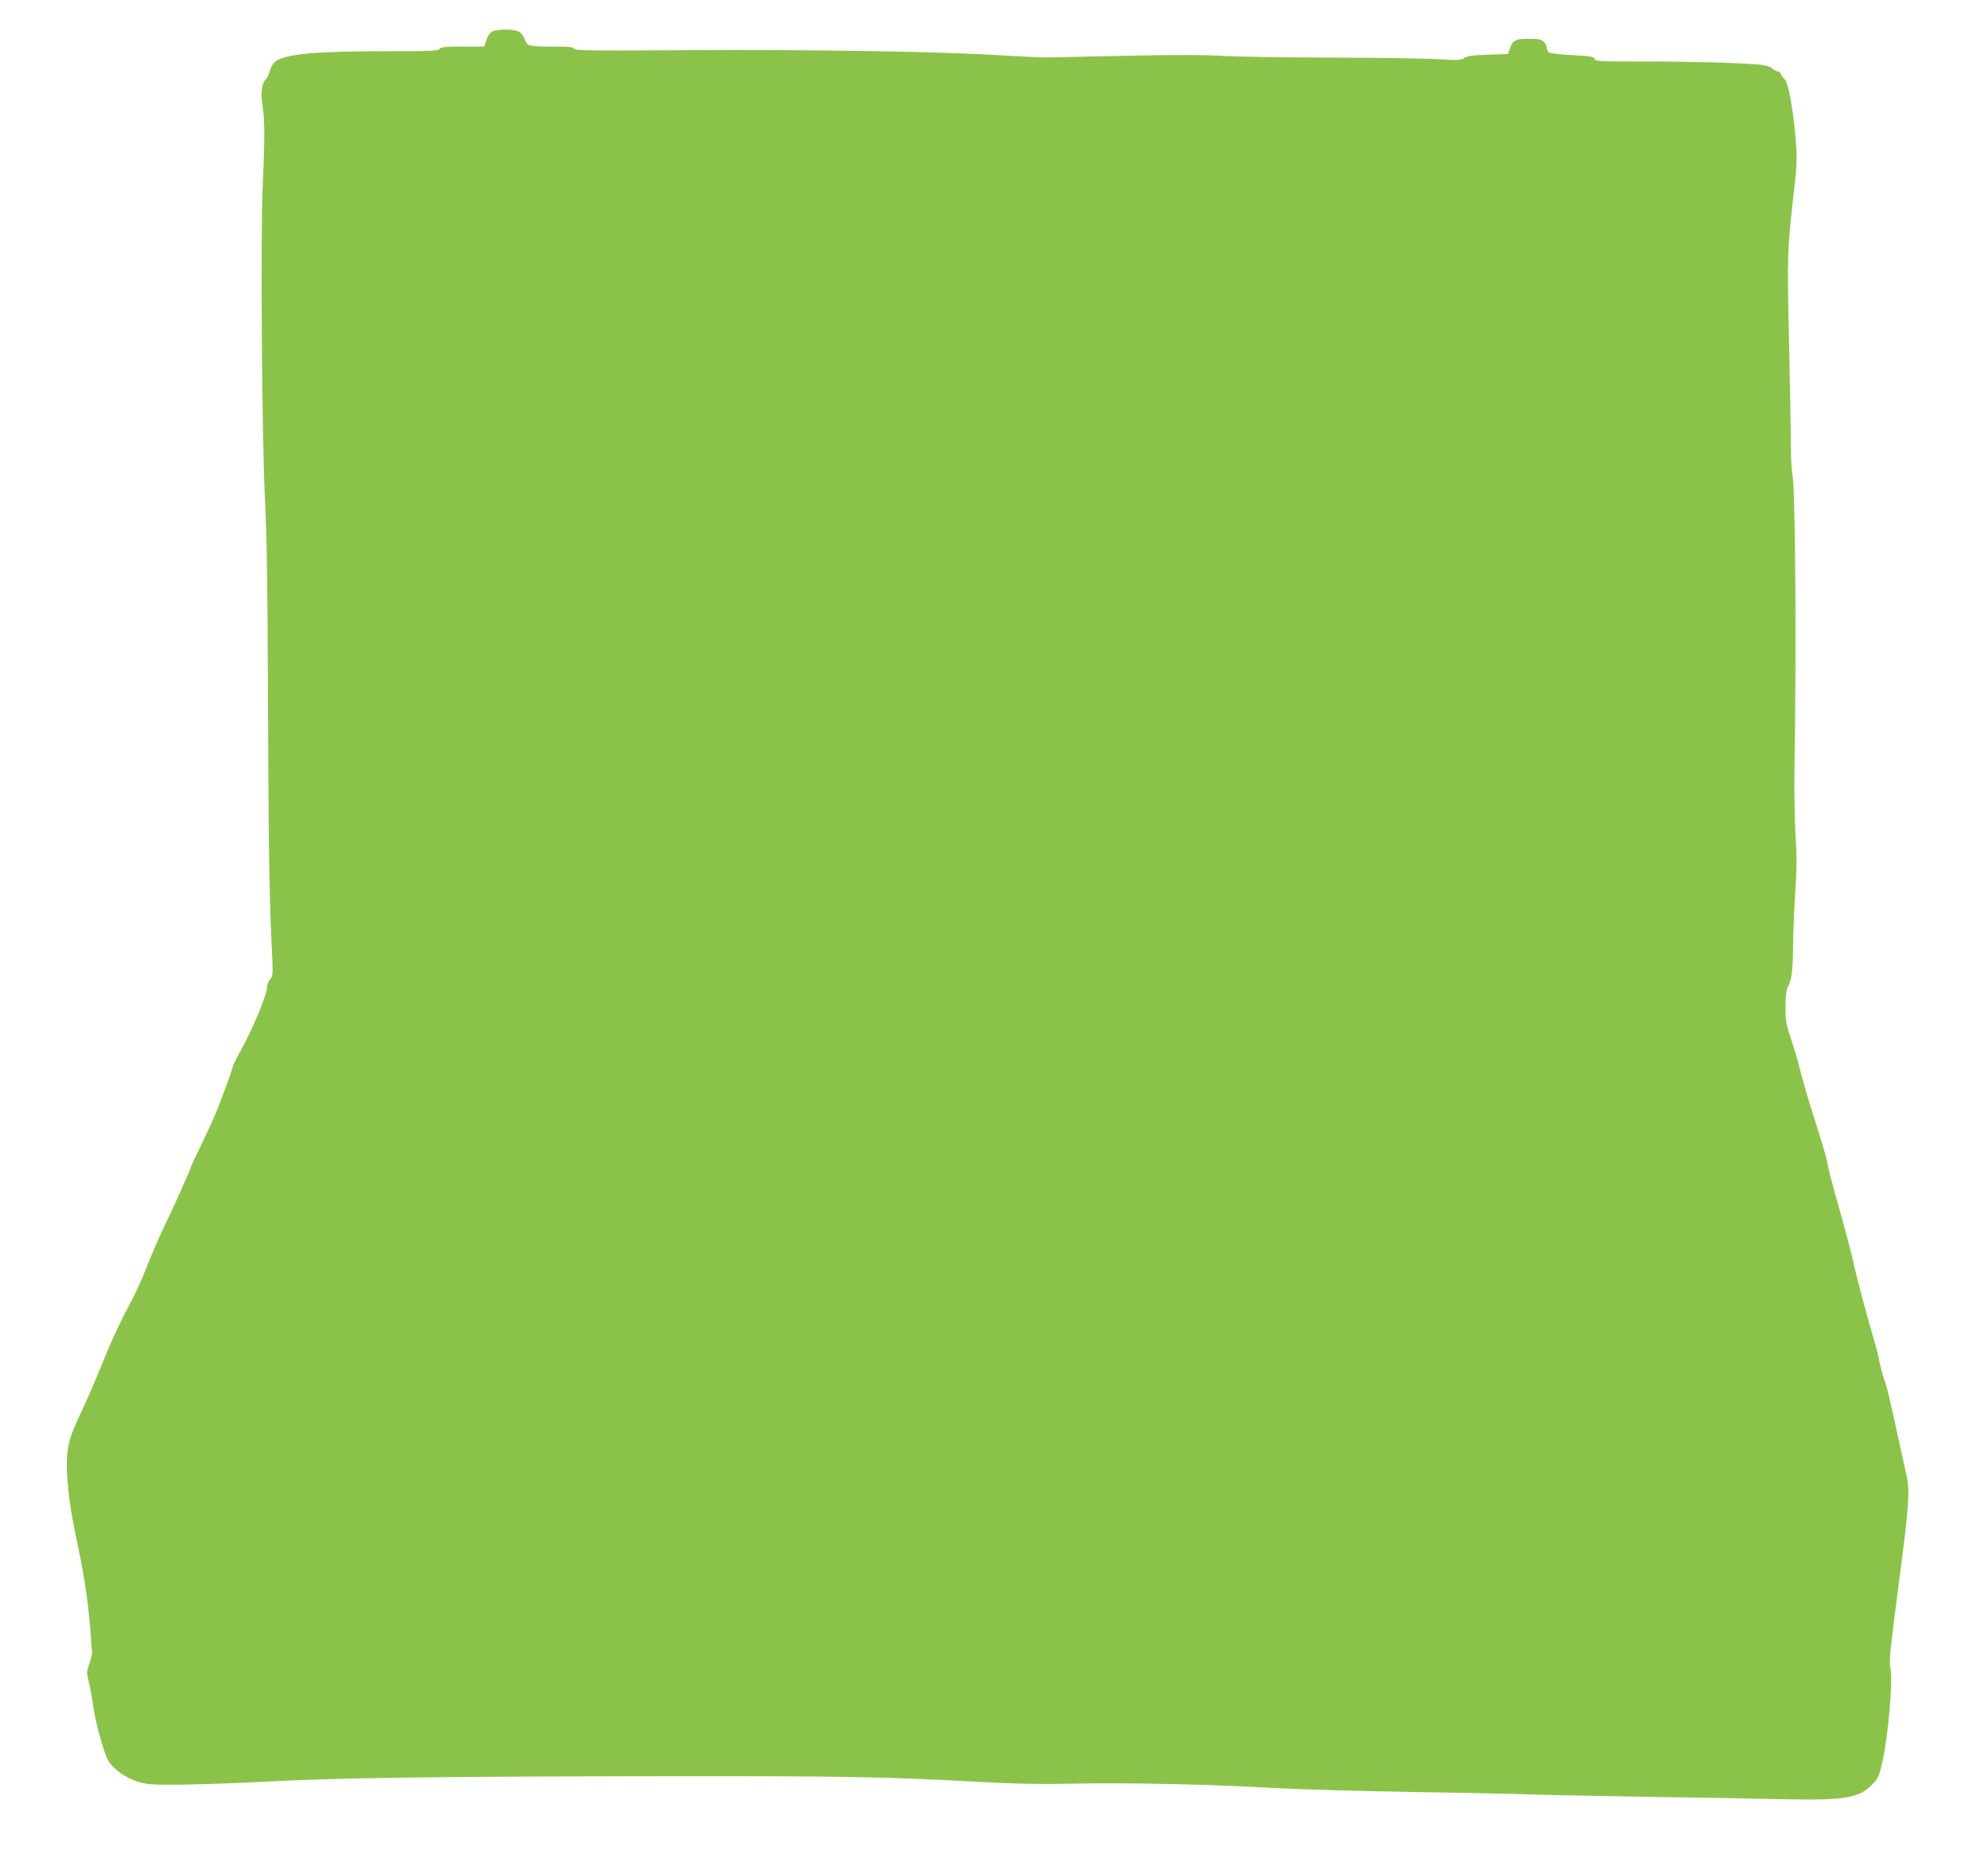 <?xml version="1.0" standalone="no"?>
<!DOCTYPE svg PUBLIC "-//W3C//DTD SVG 20010904//EN"
 "http://www.w3.org/TR/2001/REC-SVG-20010904/DTD/svg10.dtd">
<svg version="1.0" xmlns="http://www.w3.org/2000/svg"
 width="1280pt" height="1194pt" viewBox="0 0 1280 1194"
 preserveAspectRatio="xMidYMid meet">
<g transform="translate(0,1194) scale(0.1,-0.1)"
fill="#8bc34a" stroke="none">
<path d="M3170 11737 c-16 -8 -30 -28 -38 -55 l-14 -42 -138 0 c-110 0 -140
-3 -150 -15 -11 -13 -63 -15 -359 -15 -441 0 -624 -17 -696 -64 -14 -10 -29
-33 -36 -58 -6 -24 -19 -51 -29 -60 -25 -23 -33 -94 -19 -174 14 -83 14 -220
1 -494 -15 -310 -6 -1619 13 -2010 12 -237 18 -572 20 -1240 4 -1017 8 -1300
23 -1630 11 -217 10 -226 -9 -246 -10 -11 -19 -32 -19 -47 0 -51 -87 -262
-173 -418 -26 -47 -47 -90 -47 -94 0 -10 -46 -138 -97 -270 -19 -49 -66 -153
-104 -231 -38 -77 -69 -144 -69 -148 0 -9 -131 -302 -180 -401 -33 -68 -87
-194 -130 -305 -17 -41 -48 -109 -70 -150 -80 -151 -130 -258 -185 -395 -51
-126 -99 -237 -172 -395 -47 -101 -63 -169 -63 -271 0 -107 20 -277 50 -419
64 -305 84 -436 101 -640 6 -80 12 -151 12 -157 0 -7 -8 -37 -18 -68 -18 -52
-18 -58 -2 -122 9 -38 21 -105 27 -151 14 -102 72 -312 98 -353 34 -54 110
-108 186 -132 66 -20 87 -22 301 -20 127 2 354 10 505 18 442 25 1089 34 2460
36 1291 2 1548 -3 2165 -37 213 -12 369 -15 590 -11 338 8 926 -5 1300 -28
138 -8 525 -19 860 -25 336 -5 671 -12 745 -15 74 -3 416 -10 760 -16 344 -5
754 -12 911 -16 399 -8 487 6 575 96 36 37 43 53 63 139 38 163 70 534 53 608
-10 45 -7 80 63 619 55 418 62 527 42 615 -8 36 -29 130 -46 210 -63 292 -81
367 -102 425 -11 33 -24 83 -29 110 -4 28 -16 75 -25 105 -51 172 -115 409
-150 565 -14 61 -46 182 -71 270 -61 215 -81 292 -89 340 -3 22 -24 94 -45
160 -70 221 -109 349 -134 451 -14 55 -40 143 -58 195 -27 81 -32 107 -32 194
0 71 5 109 16 130 24 46 32 107 33 265 1 80 7 233 14 341 10 153 11 234 2 365
-6 95 -9 288 -7 439 13 724 6 1807 -13 1885 -5 25 -10 110 -10 190 0 80 -6
384 -12 675 -13 565 -12 579 37 1015 14 121 15 167 6 280 -16 195 -48 371 -71
390 -10 8 -21 23 -24 33 -4 9 -13 17 -20 17 -8 0 -24 9 -36 19 -15 13 -44 21
-84 25 -135 12 -477 21 -759 20 -271 0 -297 1 -301 17 -4 14 -25 18 -143 24
-77 4 -145 12 -151 17 -7 6 -13 19 -13 29 0 11 -9 28 -20 39 -17 17 -33 20
-98 20 -87 0 -102 -8 -122 -67 l-11 -31 -127 -4 c-98 -3 -133 -8 -153 -21 -22
-15 -41 -16 -175 -8 -82 5 -392 10 -689 10 -297 1 -609 6 -695 11 -106 7 -299
8 -610 1 -250 -5 -484 -10 -520 -11 -36 0 -171 6 -300 14 -379 24 -1230 38
-2012 33 -615 -4 -728 -3 -732 9 -4 11 -33 14 -133 14 -158 0 -169 3 -183 45
-6 18 -22 40 -35 49 -30 20 -139 21 -175 3z"/>
</g>
</svg>
